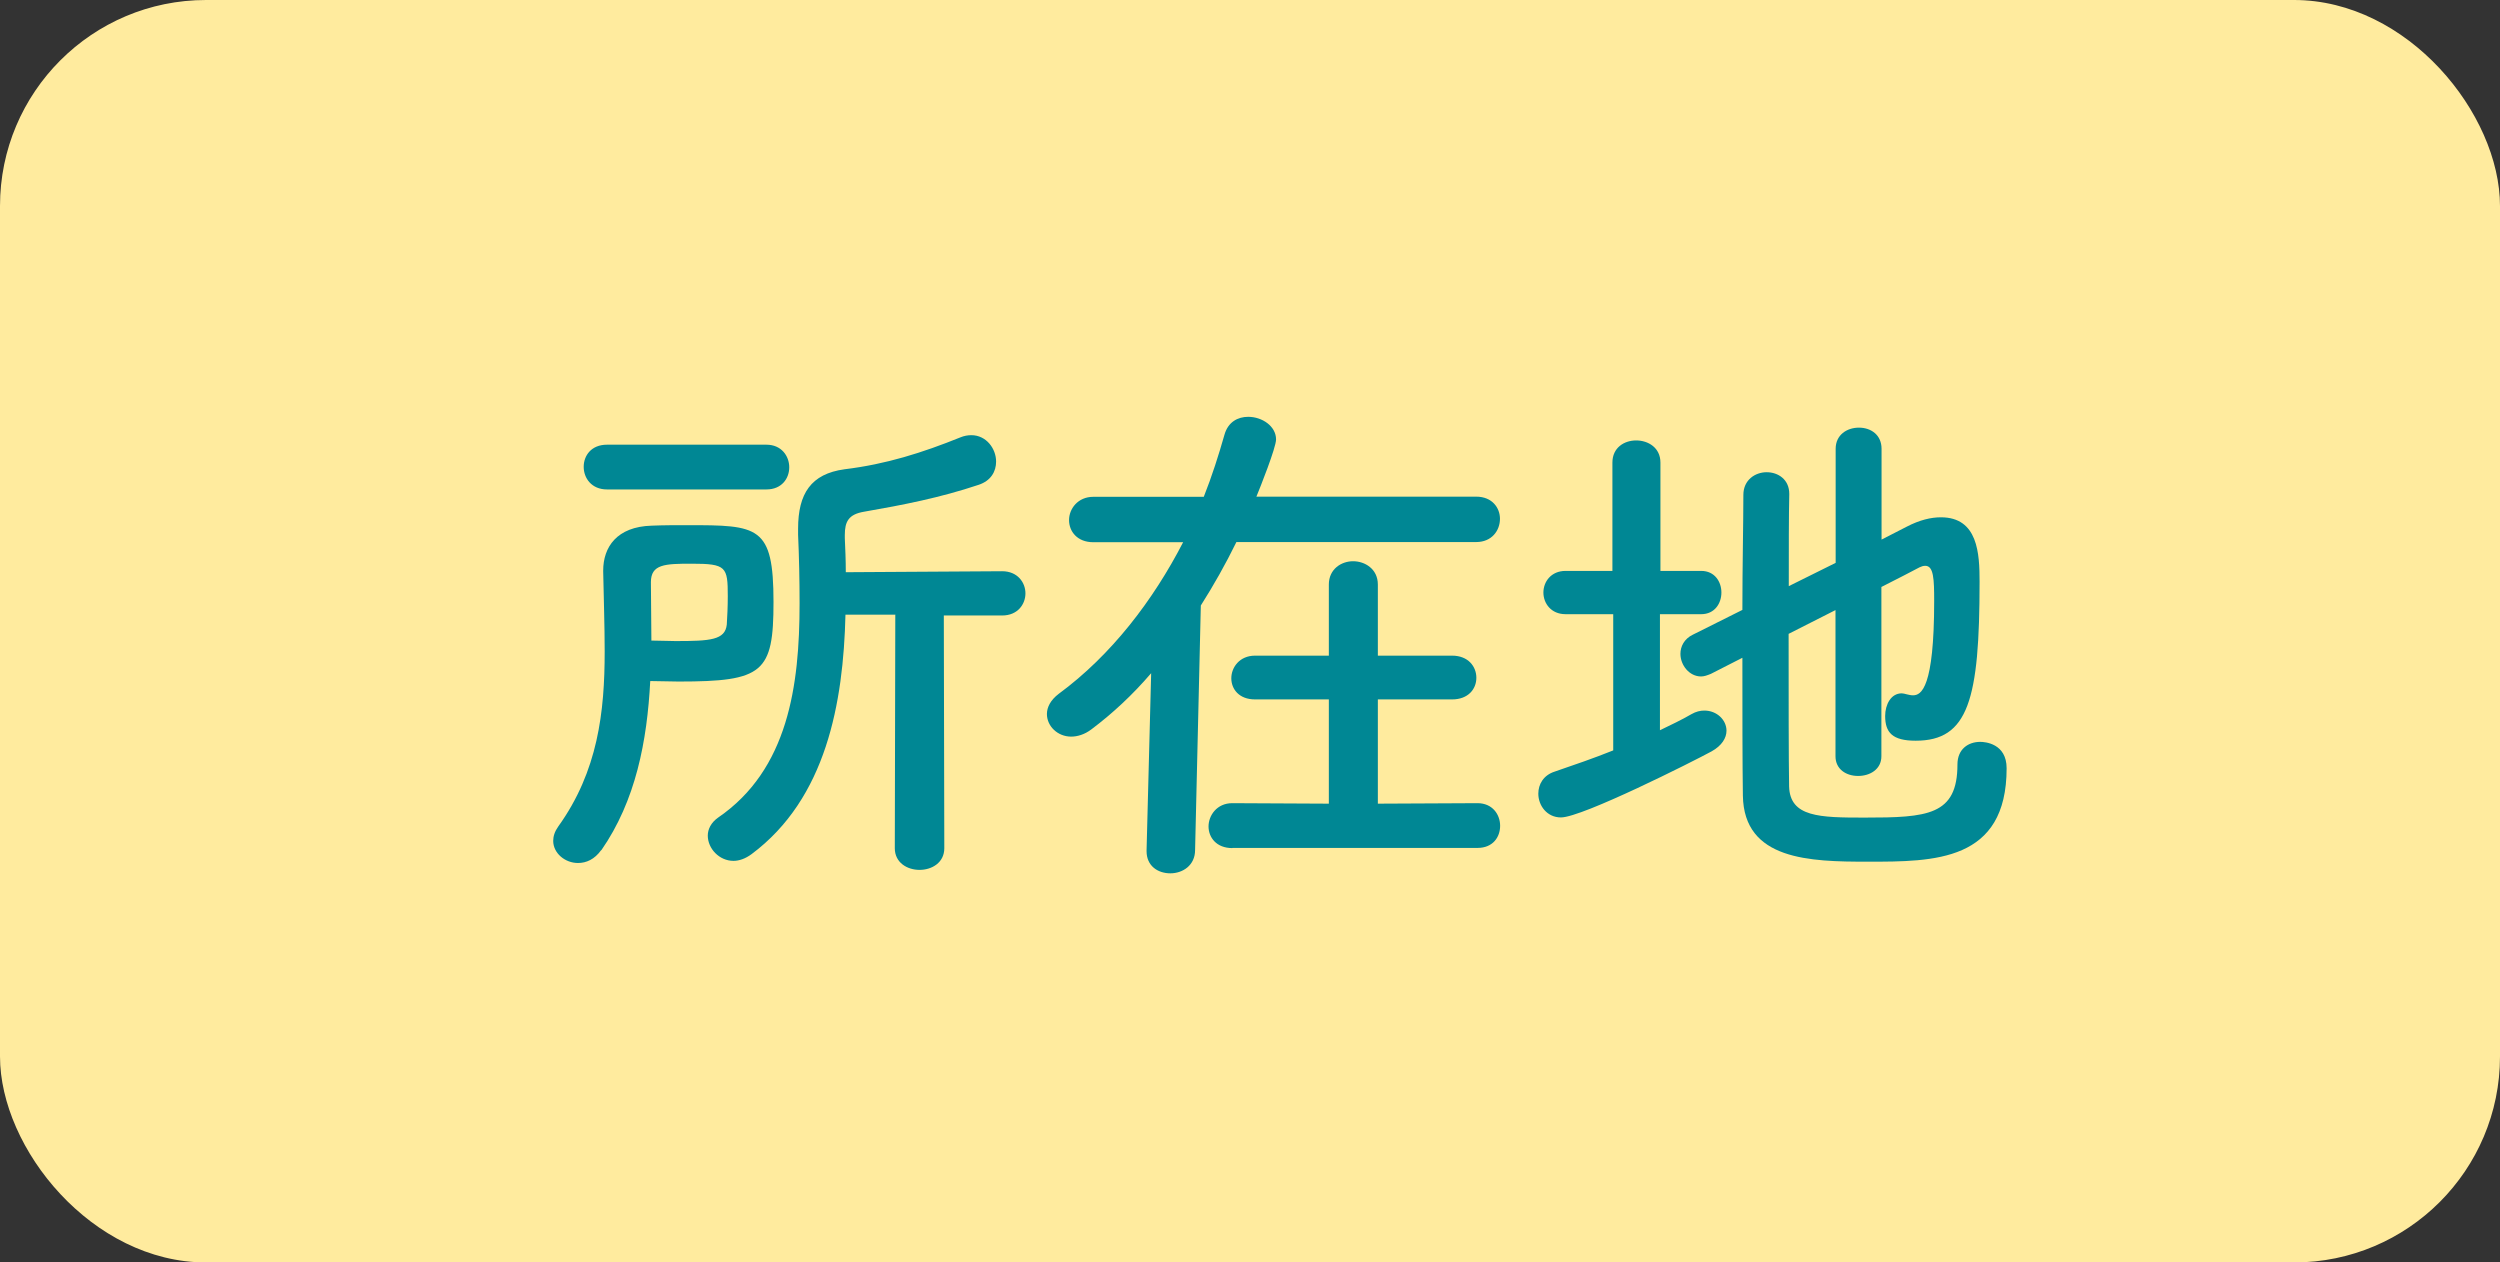 <?xml version="1.0" encoding="UTF-8"?>
<svg id="_レイヤー_2" data-name="レイヤー 2" xmlns="http://www.w3.org/2000/svg" viewBox="0 0 152.52 77.02">
  <rect x="0" y="0" width="152.52" height="77.02" fill="#333333" stroke="none"/>
  <defs>
    <style>
      .cls-1 {
        fill: #ffeb9e;
      }

      .cls-1, .cls-2 {
        stroke-width: 0px;
      }

      .cls-2 {
        fill: #008794;
      }
    </style>
  </defs>
  <g id="_レイヤー_1-2" data-name="レイヤー 1">
    <g>
      <rect class="cls-1" width="152.52" height="77.02" rx="12.57" ry="12.57"/>
      <g>
        <path class="cls-2" d="m36.68,51.86c-.41.57-.91.79-1.42.79-.79,0-1.51-.6-1.51-1.35,0-.28.09-.57.31-.88,2.42-3.37,2.83-6.99,2.83-10.67,0-1.61-.06-3.24-.09-4.88v-.06c0-1.42.82-2.68,2.96-2.74.72-.03,1.45-.03,2.17-.03,4.34,0,5.26.03,5.26,4.69,0,4.31-.63,4.85-5.79,4.85-.6,0-1.16-.03-1.73-.03-.19,3.65-.88,7.3-2.99,10.33Zm.35-22c-.94,0-1.42-.69-1.42-1.38s.47-1.35,1.42-1.35h9.73c.91,0,1.39.69,1.39,1.38s-.47,1.35-1.39,1.35h-9.73Zm4.19,9.25c2.11,0,3.02-.06,3.12-1.01.03-.47.06-1.1.06-1.73,0-1.79-.09-1.98-2.2-1.98-1.64,0-2.49.03-2.49,1.13,0,1.17.03,2.36.03,3.56.5,0,1.01.03,1.48.03Zm13.41-1.61h-3.05c-.13,5.38-1.17,11.21-5.73,14.61-.38.28-.76.41-1.1.41-.88,0-1.57-.76-1.57-1.54,0-.38.19-.79.63-1.1,4.28-2.93,4.97-8.06,4.97-13.06,0-1.42-.03-2.83-.09-4.19v-.38c0-2.14.79-3.34,2.83-3.62,2.55-.31,4.75-1.01,7.08-1.95.22-.09.44-.13.66-.13.91,0,1.51.82,1.51,1.61,0,.6-.31,1.17-1.07,1.42-2.36.79-4.63,1.23-6.99,1.64-.94.16-1.17.6-1.17,1.42v.19c.03.66.06,1.35.06,2.08l9.54-.06c.94,0,1.42.69,1.42,1.35s-.47,1.35-1.42,1.35h-3.56l.03,14.2c0,.88-.76,1.32-1.51,1.32s-1.51-.44-1.51-1.32l.03-14.23Z"/>
        <path class="cls-2" d="m75.43,33.07c-.66,1.35-1.39,2.64-2.17,3.87l-.35,14.92c0,.94-.76,1.42-1.51,1.42s-1.45-.44-1.45-1.35v-.06l.28-10.8c-1.13,1.32-2.36,2.46-3.65,3.43-.41.31-.85.44-1.23.44-.82,0-1.48-.63-1.48-1.38,0-.41.22-.85.72-1.23,3.21-2.36,5.76-5.7,7.59-9.25h-5.48c-.98,0-1.48-.66-1.48-1.35s.54-1.42,1.48-1.42h6.74c.5-1.26.91-2.55,1.26-3.78.22-.79.82-1.1,1.45-1.1.85,0,1.7.57,1.7,1.38,0,.5-.98,2.96-1.2,3.49h13.41c.98,0,1.45.69,1.45,1.35,0,.72-.5,1.42-1.45,1.42h-14.64Zm-.25,18.67c-.98,0-1.45-.66-1.45-1.32s.5-1.42,1.45-1.42l5.89.03v-6.36h-4.5c-.98,0-1.45-.63-1.45-1.29s.5-1.38,1.45-1.38h4.5v-4.34c0-.94.76-1.42,1.48-1.42s1.51.47,1.51,1.42v4.34h4.53c.98,0,1.48.66,1.48,1.35s-.5,1.32-1.48,1.32h-4.53v6.36l6.08-.03c.91,0,1.38.69,1.38,1.38s-.44,1.35-1.38,1.35h-14.95Z"/>
        <path class="cls-2" d="m98.41,37.47h-2.9c-.88,0-1.35-.66-1.35-1.32s.47-1.32,1.35-1.32h2.86v-6.61c0-.91.72-1.35,1.45-1.35s1.48.44,1.48,1.35v6.61h2.49c.82,0,1.23.66,1.23,1.32s-.41,1.32-1.23,1.32h-2.52v7.08c.66-.32,1.32-.63,1.92-.98.28-.16.54-.22.79-.22.76,0,1.35.57,1.35,1.23,0,.44-.28.91-.91,1.26-1.1.6-7.9,4.03-9.19,4.03-.85,0-1.38-.72-1.38-1.45,0-.57.31-1.13,1.01-1.35,1.2-.41,2.39-.82,3.56-1.29v-8.31Zm13.57-.25l-2.86,1.45c0,3.81,0,7.65.03,9.32.06,1.86,1.86,1.89,4.6,1.89,3.84,0,5.67-.13,5.67-3.24,0-.94.66-1.38,1.39-1.38.28,0,1.61.09,1.61,1.61,0,5.7-4.41,5.7-8.47,5.7-3.53,0-7.56-.09-7.62-4.03-.03-1.98-.03-5.13-.03-8.41l-1.92.98c-.22.09-.41.16-.6.16-.72,0-1.26-.69-1.26-1.38,0-.44.22-.91.76-1.17l3.02-1.51c0-2.74.06-5.32.06-7.02,0-.91.72-1.38,1.42-1.38s1.38.44,1.38,1.32v.03c-.03,1.29-.03,3.34-.03,5.6l2.86-1.42v-6.96c0-.85.69-1.29,1.42-1.29s1.38.44,1.38,1.29v5.54l1.54-.79c.79-.41,1.48-.57,2.08-.57,2.27,0,2.36,2.23,2.36,3.93,0,7.21-.69,9.7-3.9,9.7-1.42,0-1.86-.5-1.86-1.51,0-.69.35-1.38,1.01-1.38.09,0,.19.03.31.06.13.03.25.06.38.06.5,0,1.29-.44,1.29-5.76,0-1.32-.03-2.14-.54-2.14-.13,0-.22.03-.35.09-.47.25-1.32.69-2.33,1.2v10.33c0,.79-.69,1.2-1.42,1.2s-1.38-.41-1.38-1.2v-8.91Z"/>
      </g>
    </g>
  </g>
</svg>